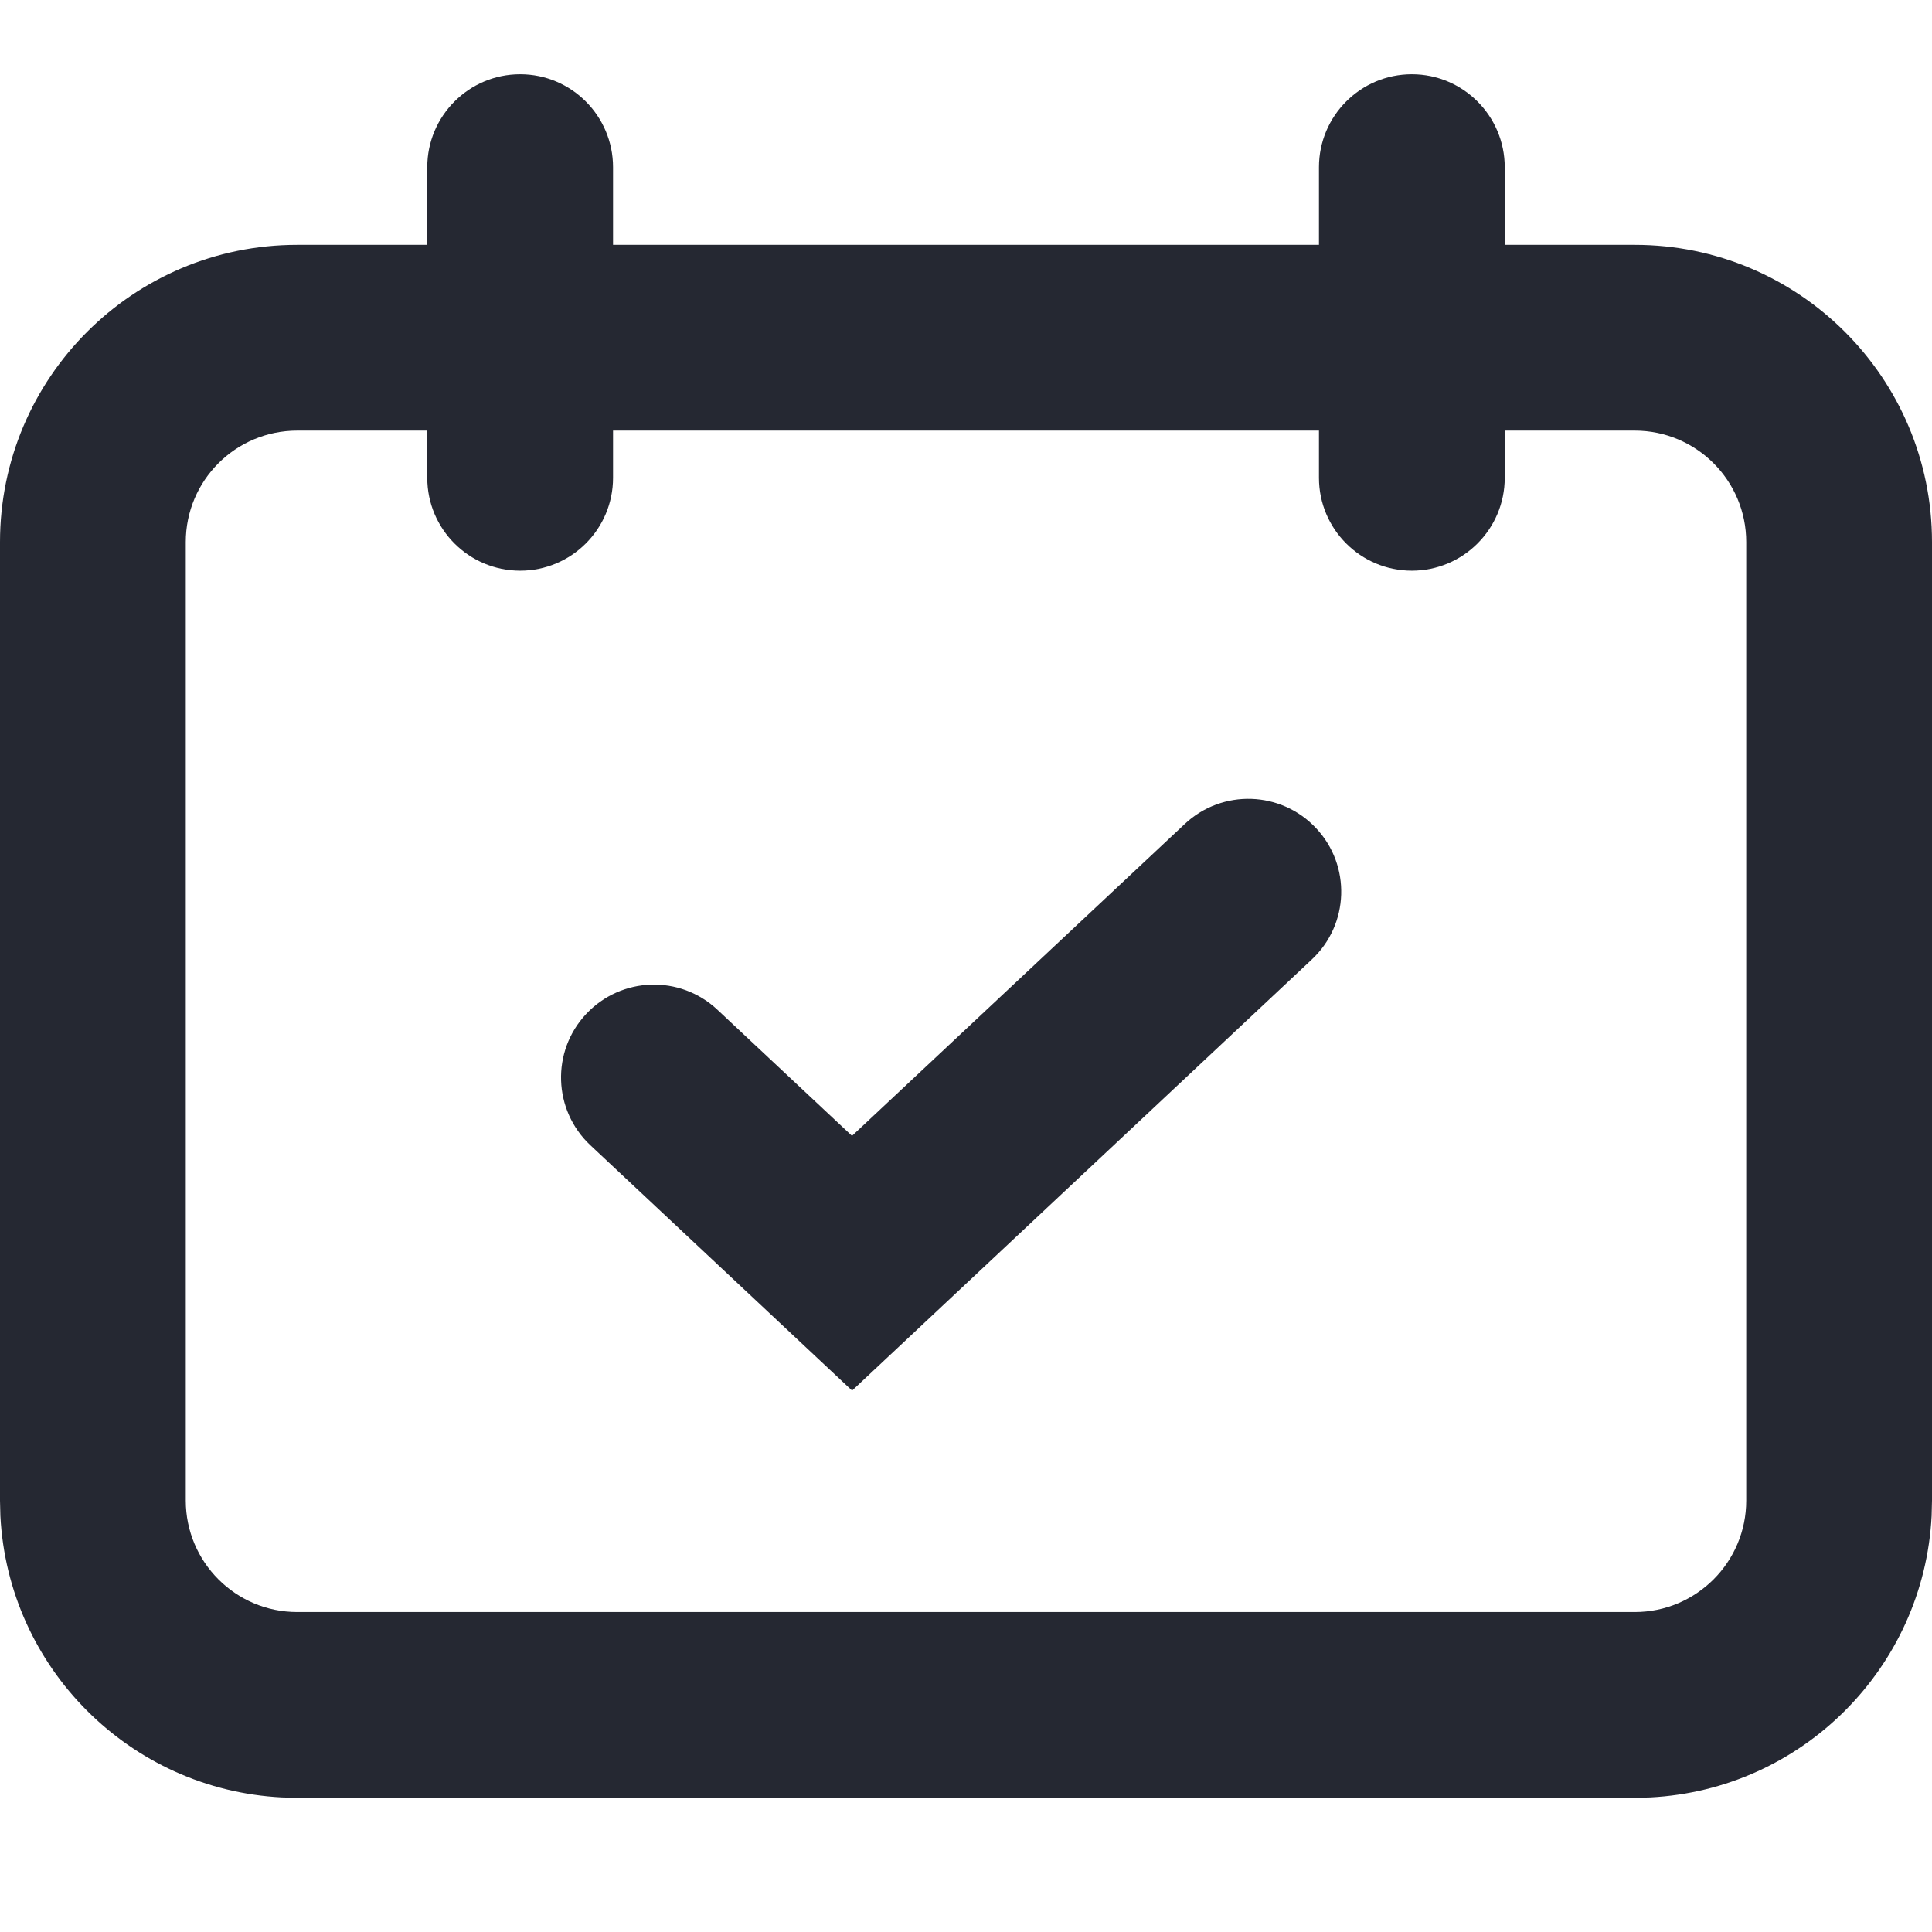 <svg width="26" height="26" viewBox="0 0 26 26" fill="none" xmlns="http://www.w3.org/2000/svg">
<path d="M19 0.999C19.69 0.999 20.25 1.56 20.25 2.25V3.295H22C24.209 3.295 26 5.086 26 7.295V20.194L25.995 20.399C25.891 22.445 24.251 24.085 22.206 24.189L22 24.194H4L3.794 24.189C1.749 24.085 0.109 22.445 0.005 20.399L0 20.194V7.295C2.71694e-07 5.086 1.791 3.295 4 3.295H5.75V2.25C5.75 1.56 6.31 0.999 7 0.999C7.69 0.999 8.25 1.56 8.25 2.25V3.295H17.75V2.25C17.75 1.56 18.31 0.999 19 0.999ZM4 5.795C3.172 5.795 2.5 6.466 2.5 7.295V20.194C2.501 21.022 3.172 21.694 4 21.694H22C22.828 21.694 23.5 21.022 23.5 20.194V7.295C23.5 6.466 22.828 5.795 22 5.795H20.25V6.43C20.25 7.12 19.69 7.68 19 7.68C18.31 7.68 17.75 7.12 17.75 6.43V5.795H8.25V6.43C8.25 7.12 7.69 7.68 7 7.68C6.31 7.68 5.75 7.12 5.75 6.43V5.795H4ZM15.945 11.088C16.449 10.616 17.24 10.642 17.712 11.146C18.184 11.649 18.158 12.44 17.654 12.912L11.467 18.714L7.945 15.412C7.442 14.94 7.416 14.149 7.888 13.646C8.36 13.142 9.151 13.116 9.654 13.588L11.466 15.286L15.945 11.088Z" fill="#252832"/>
</svg>
